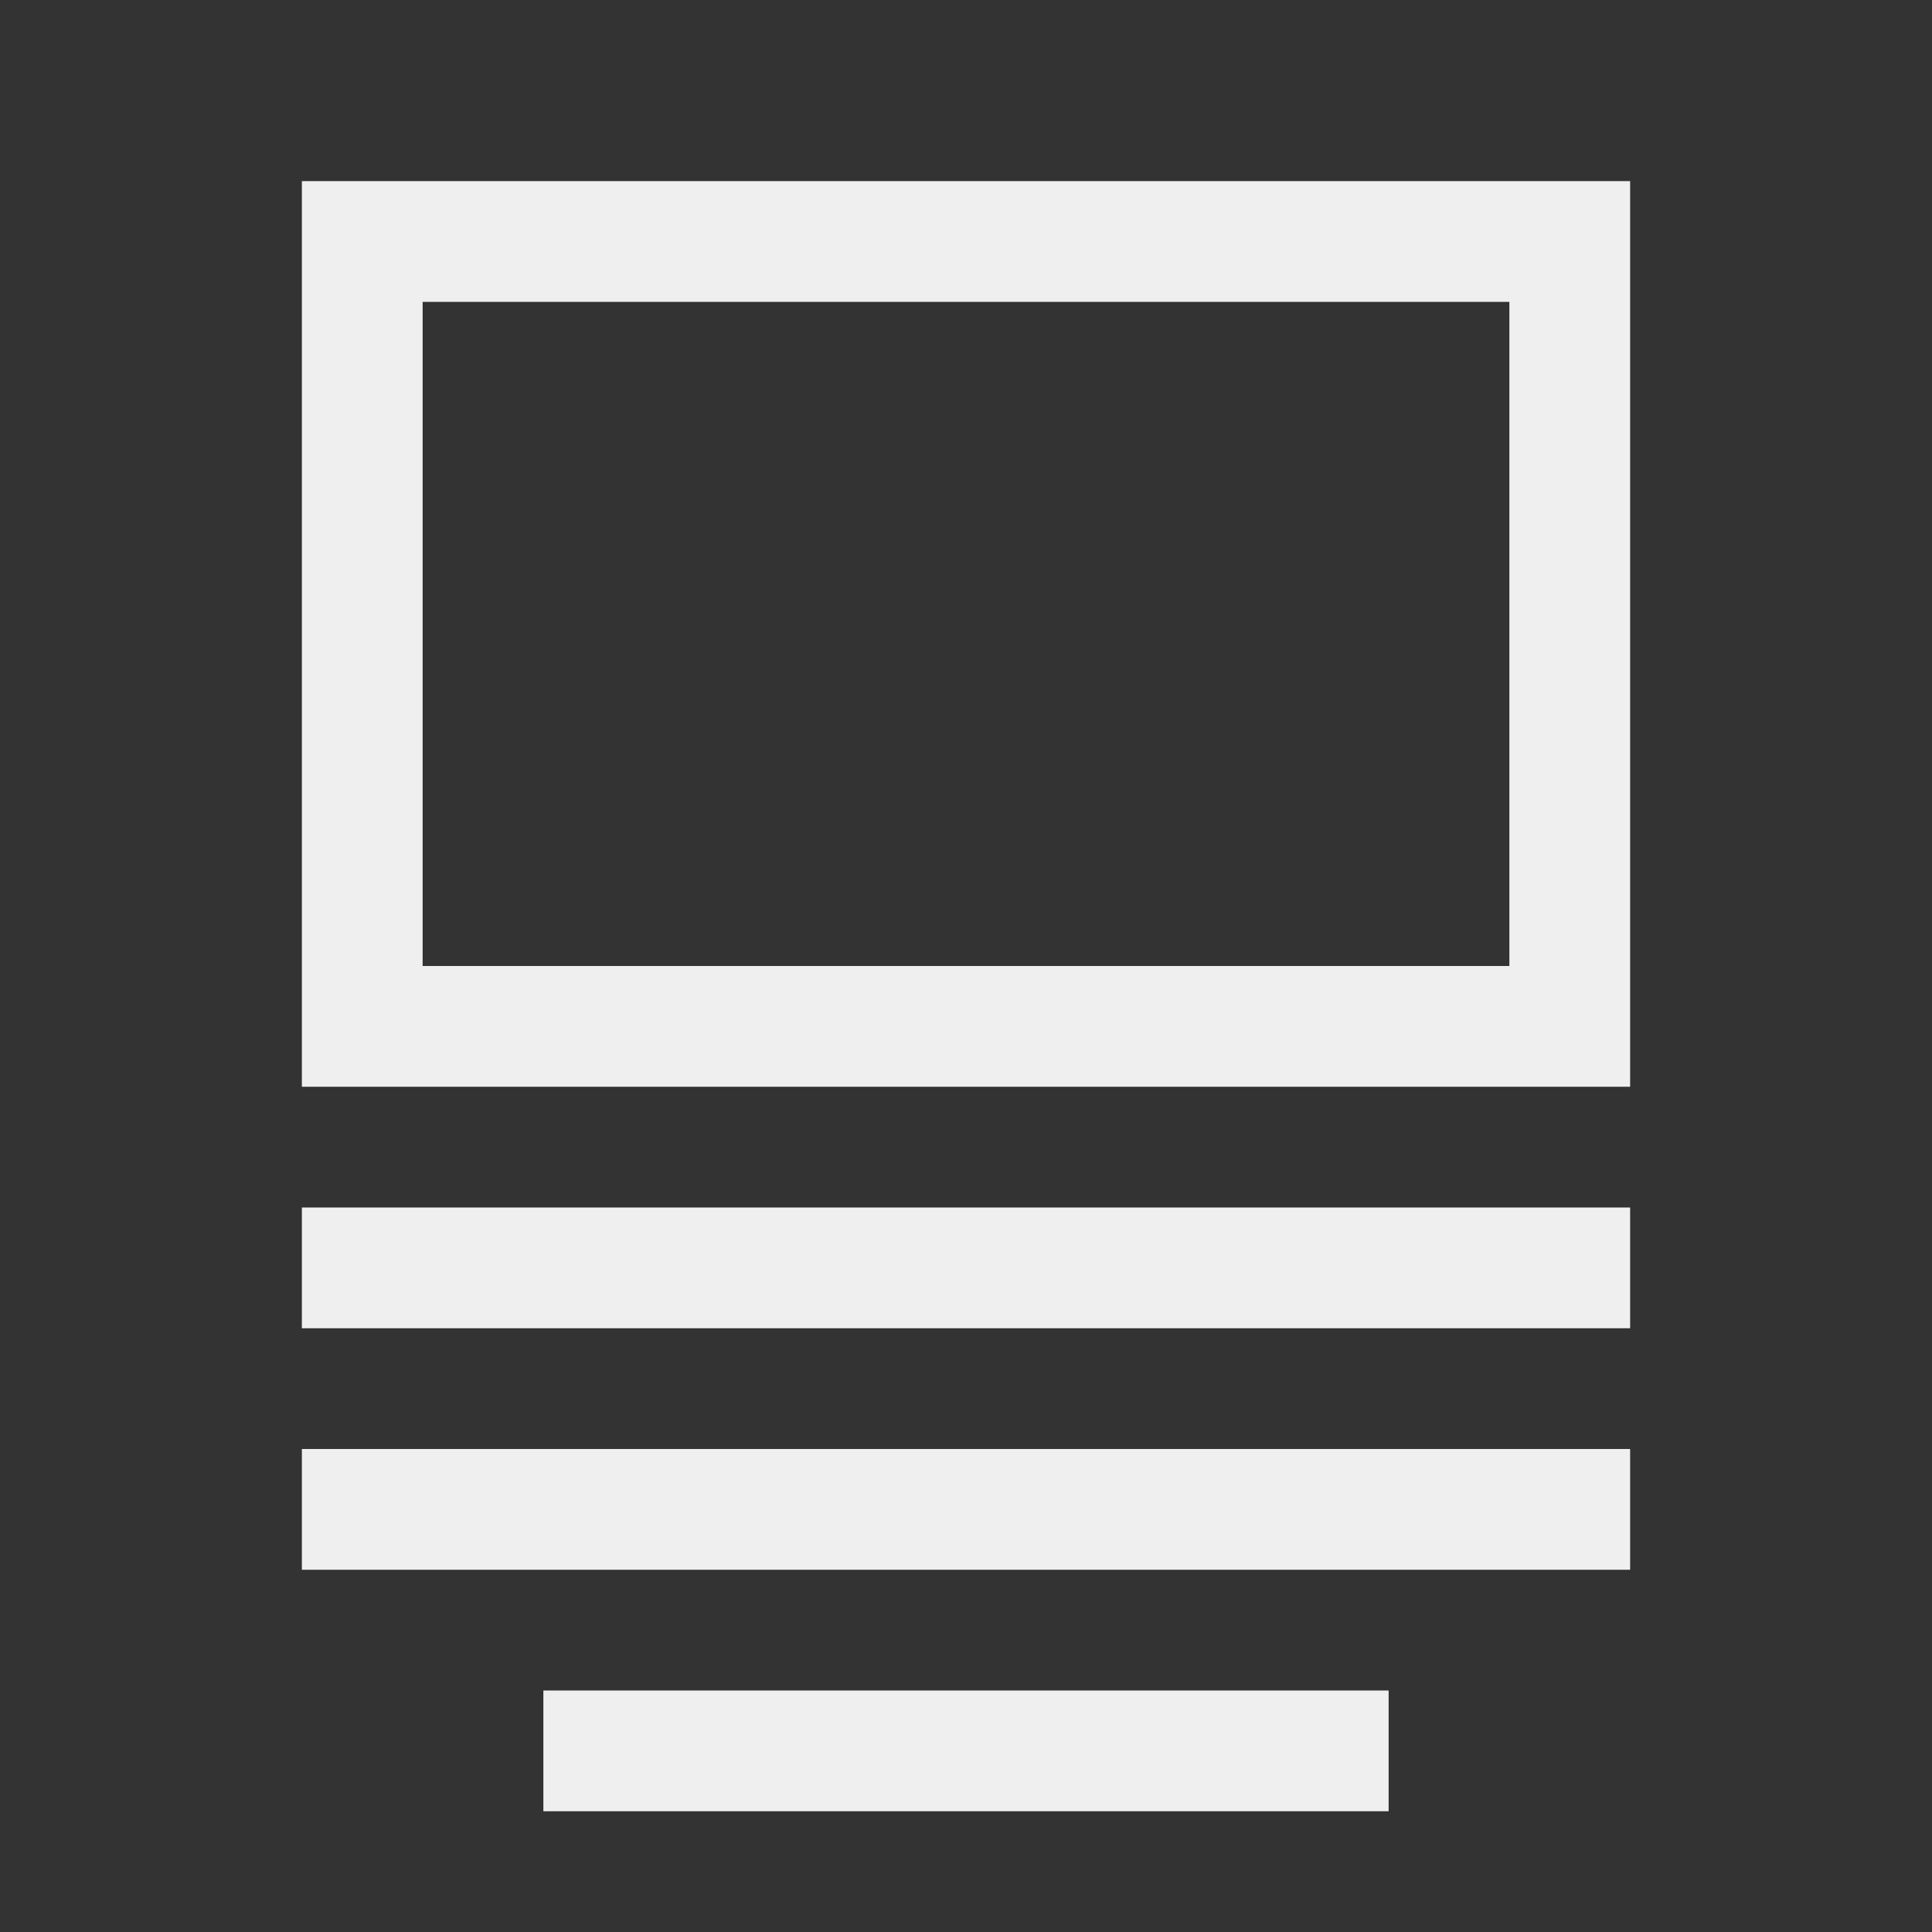 <svg height="32" viewBox="0 0 32 32" width="32" xmlns="http://www.w3.org/2000/svg"><rect x="0" y="0" width="32" height="32" fill="#333333" stroke="none"/><path d="m5 3v15h22v-15zm2 2h18v11h-18zm-2 15v2h22v-2zm0 4v2h22v-2zm4 4v2h14v-2z" fill="#efefef"/></svg>